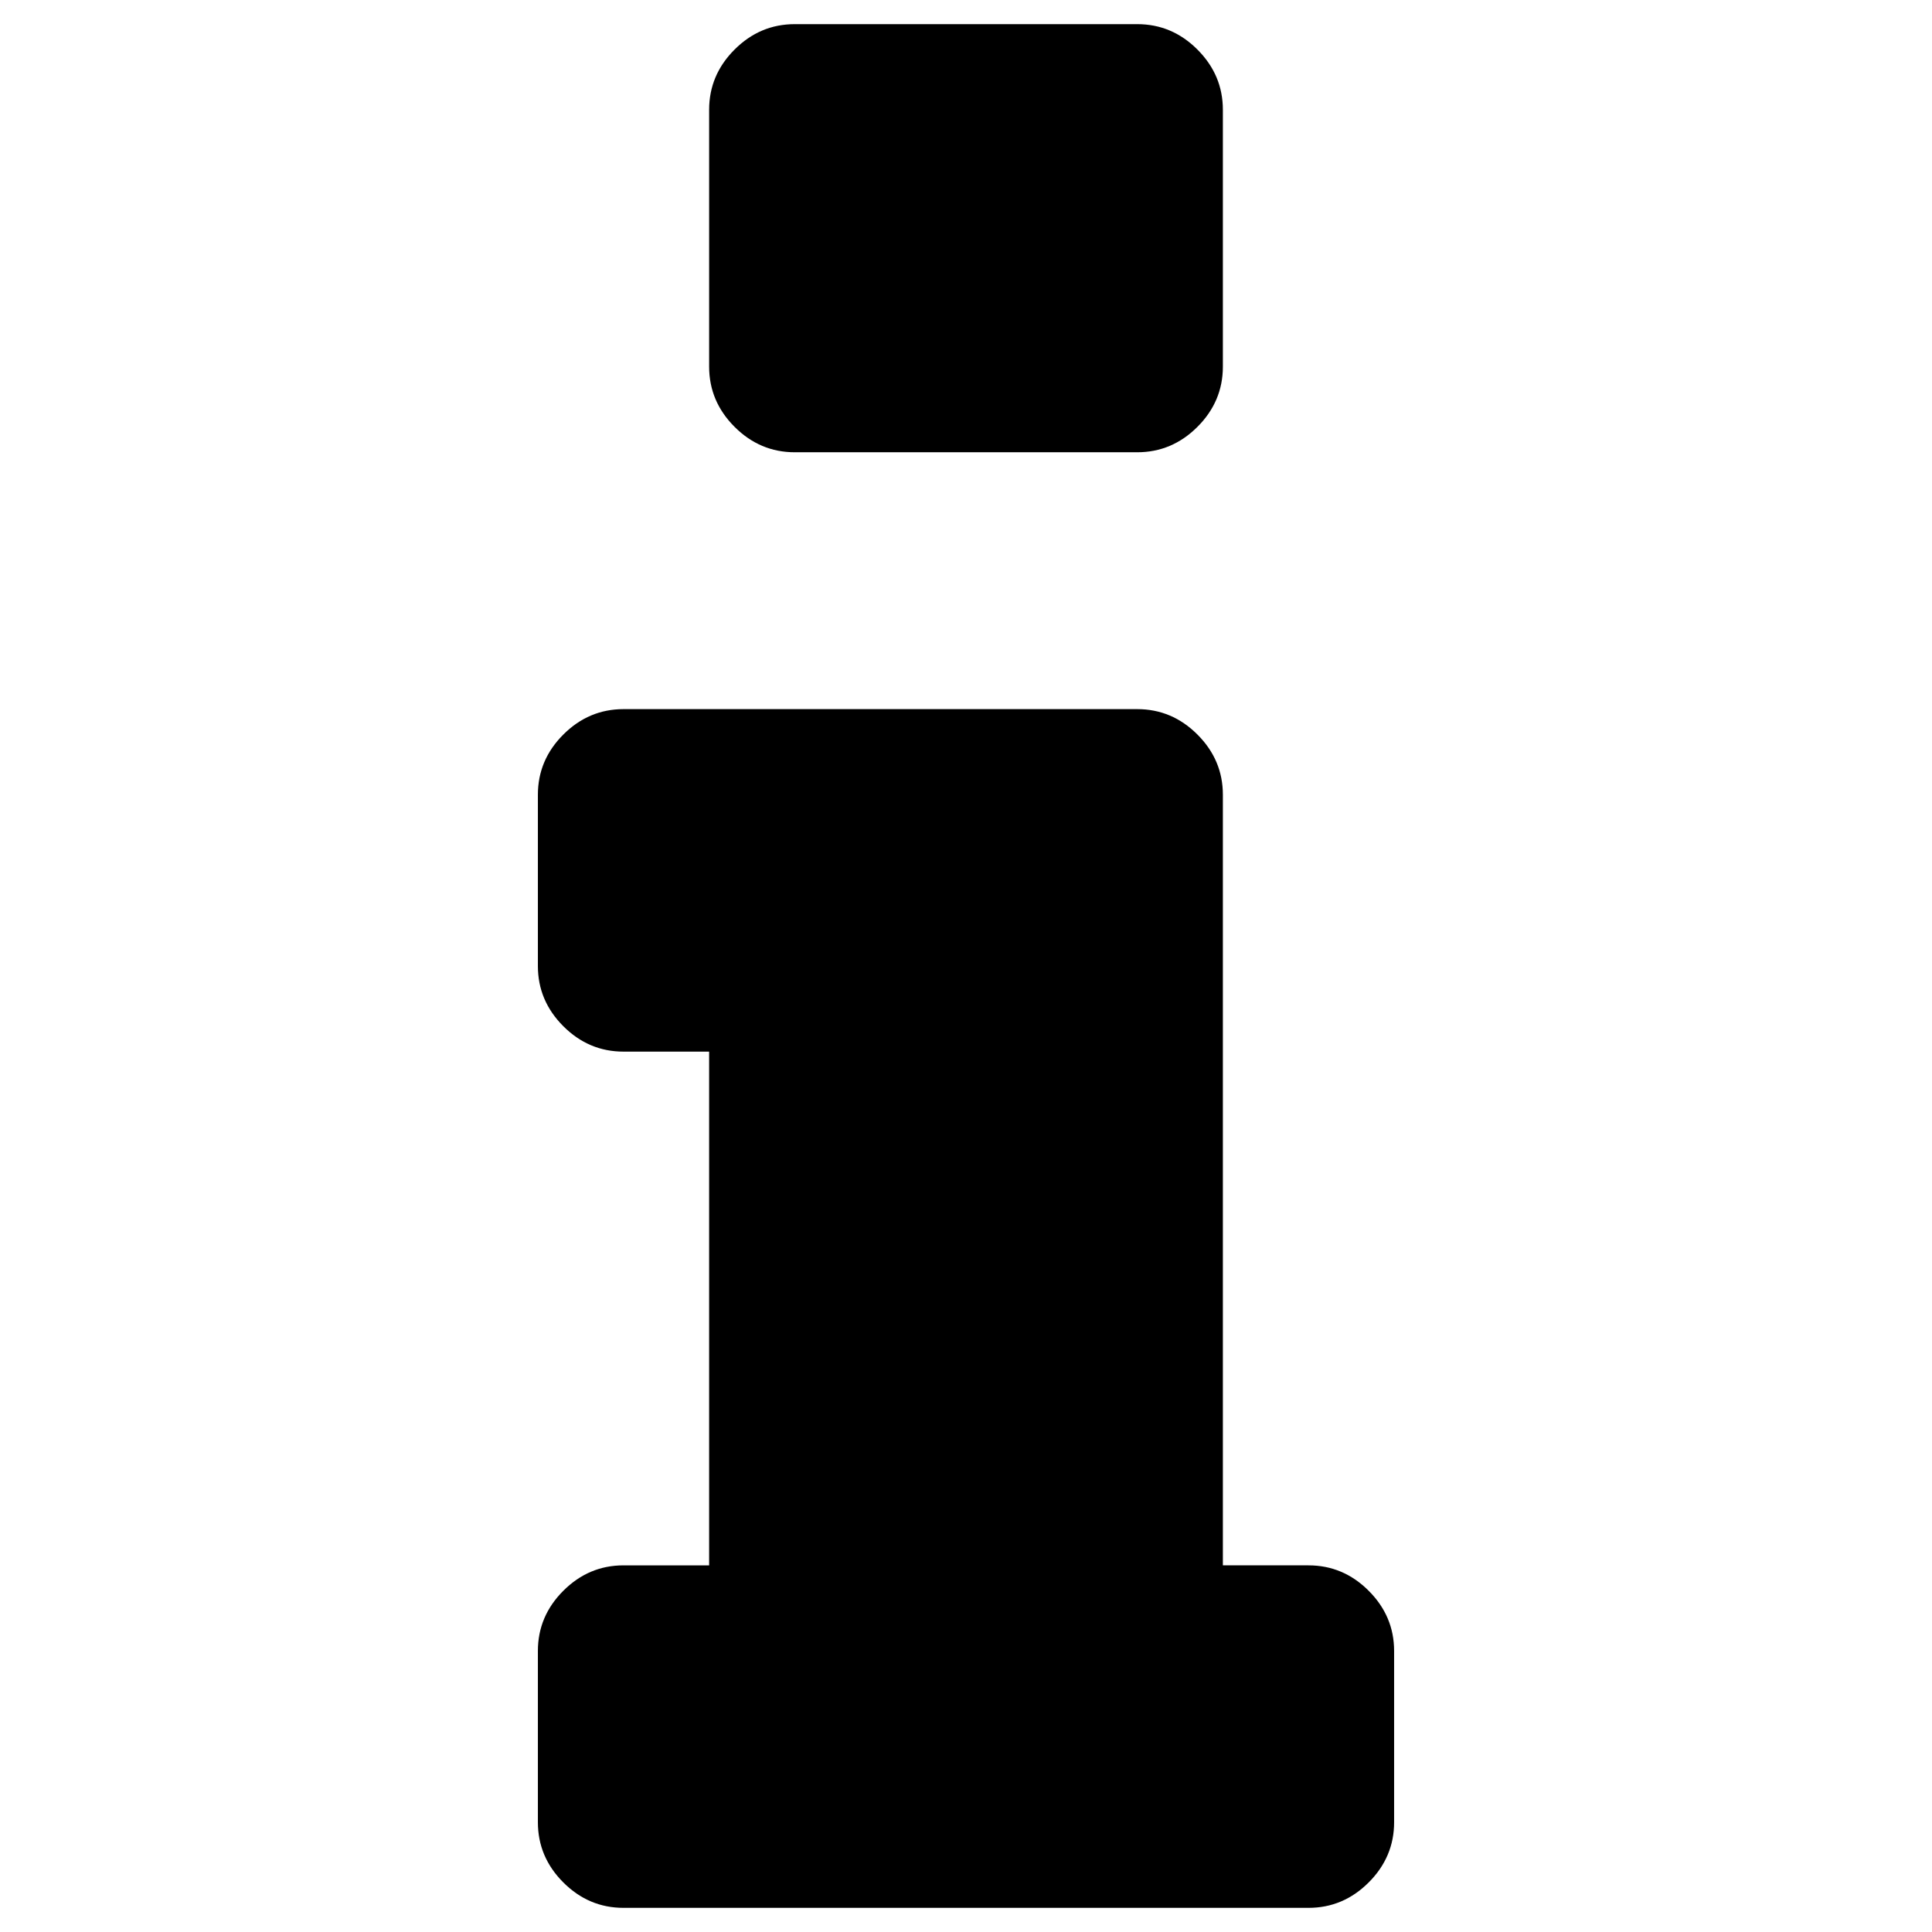 <?xml version="1.0" encoding="UTF-8"?>
<svg xmlns="http://www.w3.org/2000/svg" version="1.1" viewBox="0 0 400 400">
  <!-- Generator: Adobe Illustrator 28.7.0, SVG Export Plug-In . SVG Version: 1.2.0 Build 136)  -->
  <g>
    <g id="Layer_1">
      <path d="M288.636,341.818v35.455c0,4.801-1.754,8.956-5.263,12.464s-7.663,5.263-12.464,5.263h-141.818c-4.801,0-8.956-1.754-12.464-5.263s-5.263-7.663-5.263-12.464v-35.455c0-4.801,1.754-8.956,5.263-12.464,3.509-3.509,7.663-5.263,12.464-5.263h17.727v-106.364h-17.727c-4.801,0-8.956-1.754-12.464-5.263-3.509-3.509-5.263-7.663-5.263-12.464v-35.455c0-4.801,1.754-8.956,5.263-12.464s7.663-5.263,12.464-5.263h106.364c4.801,0,8.956,1.754,12.464,5.263s5.263,7.663,5.263,12.464v159.545h17.727c4.801,0,8.956,1.754,12.464,5.263,3.509,3.509,5.263,7.663,5.263,12.464ZM253.182,22.727v53.182c0,4.801-1.754,8.956-5.263,12.464s-7.663,5.263-12.464,5.263h-70.909c-4.801,0-8.956-1.754-12.464-5.263s-5.263-7.663-5.263-12.464V22.727c0-4.801,1.754-8.956,5.263-12.464s7.663-5.263,12.464-5.263h70.909c4.801,0,8.956,1.754,12.464,5.263s5.263,7.663,5.263,12.464Z"/>
    </g>
  </g>
</svg>